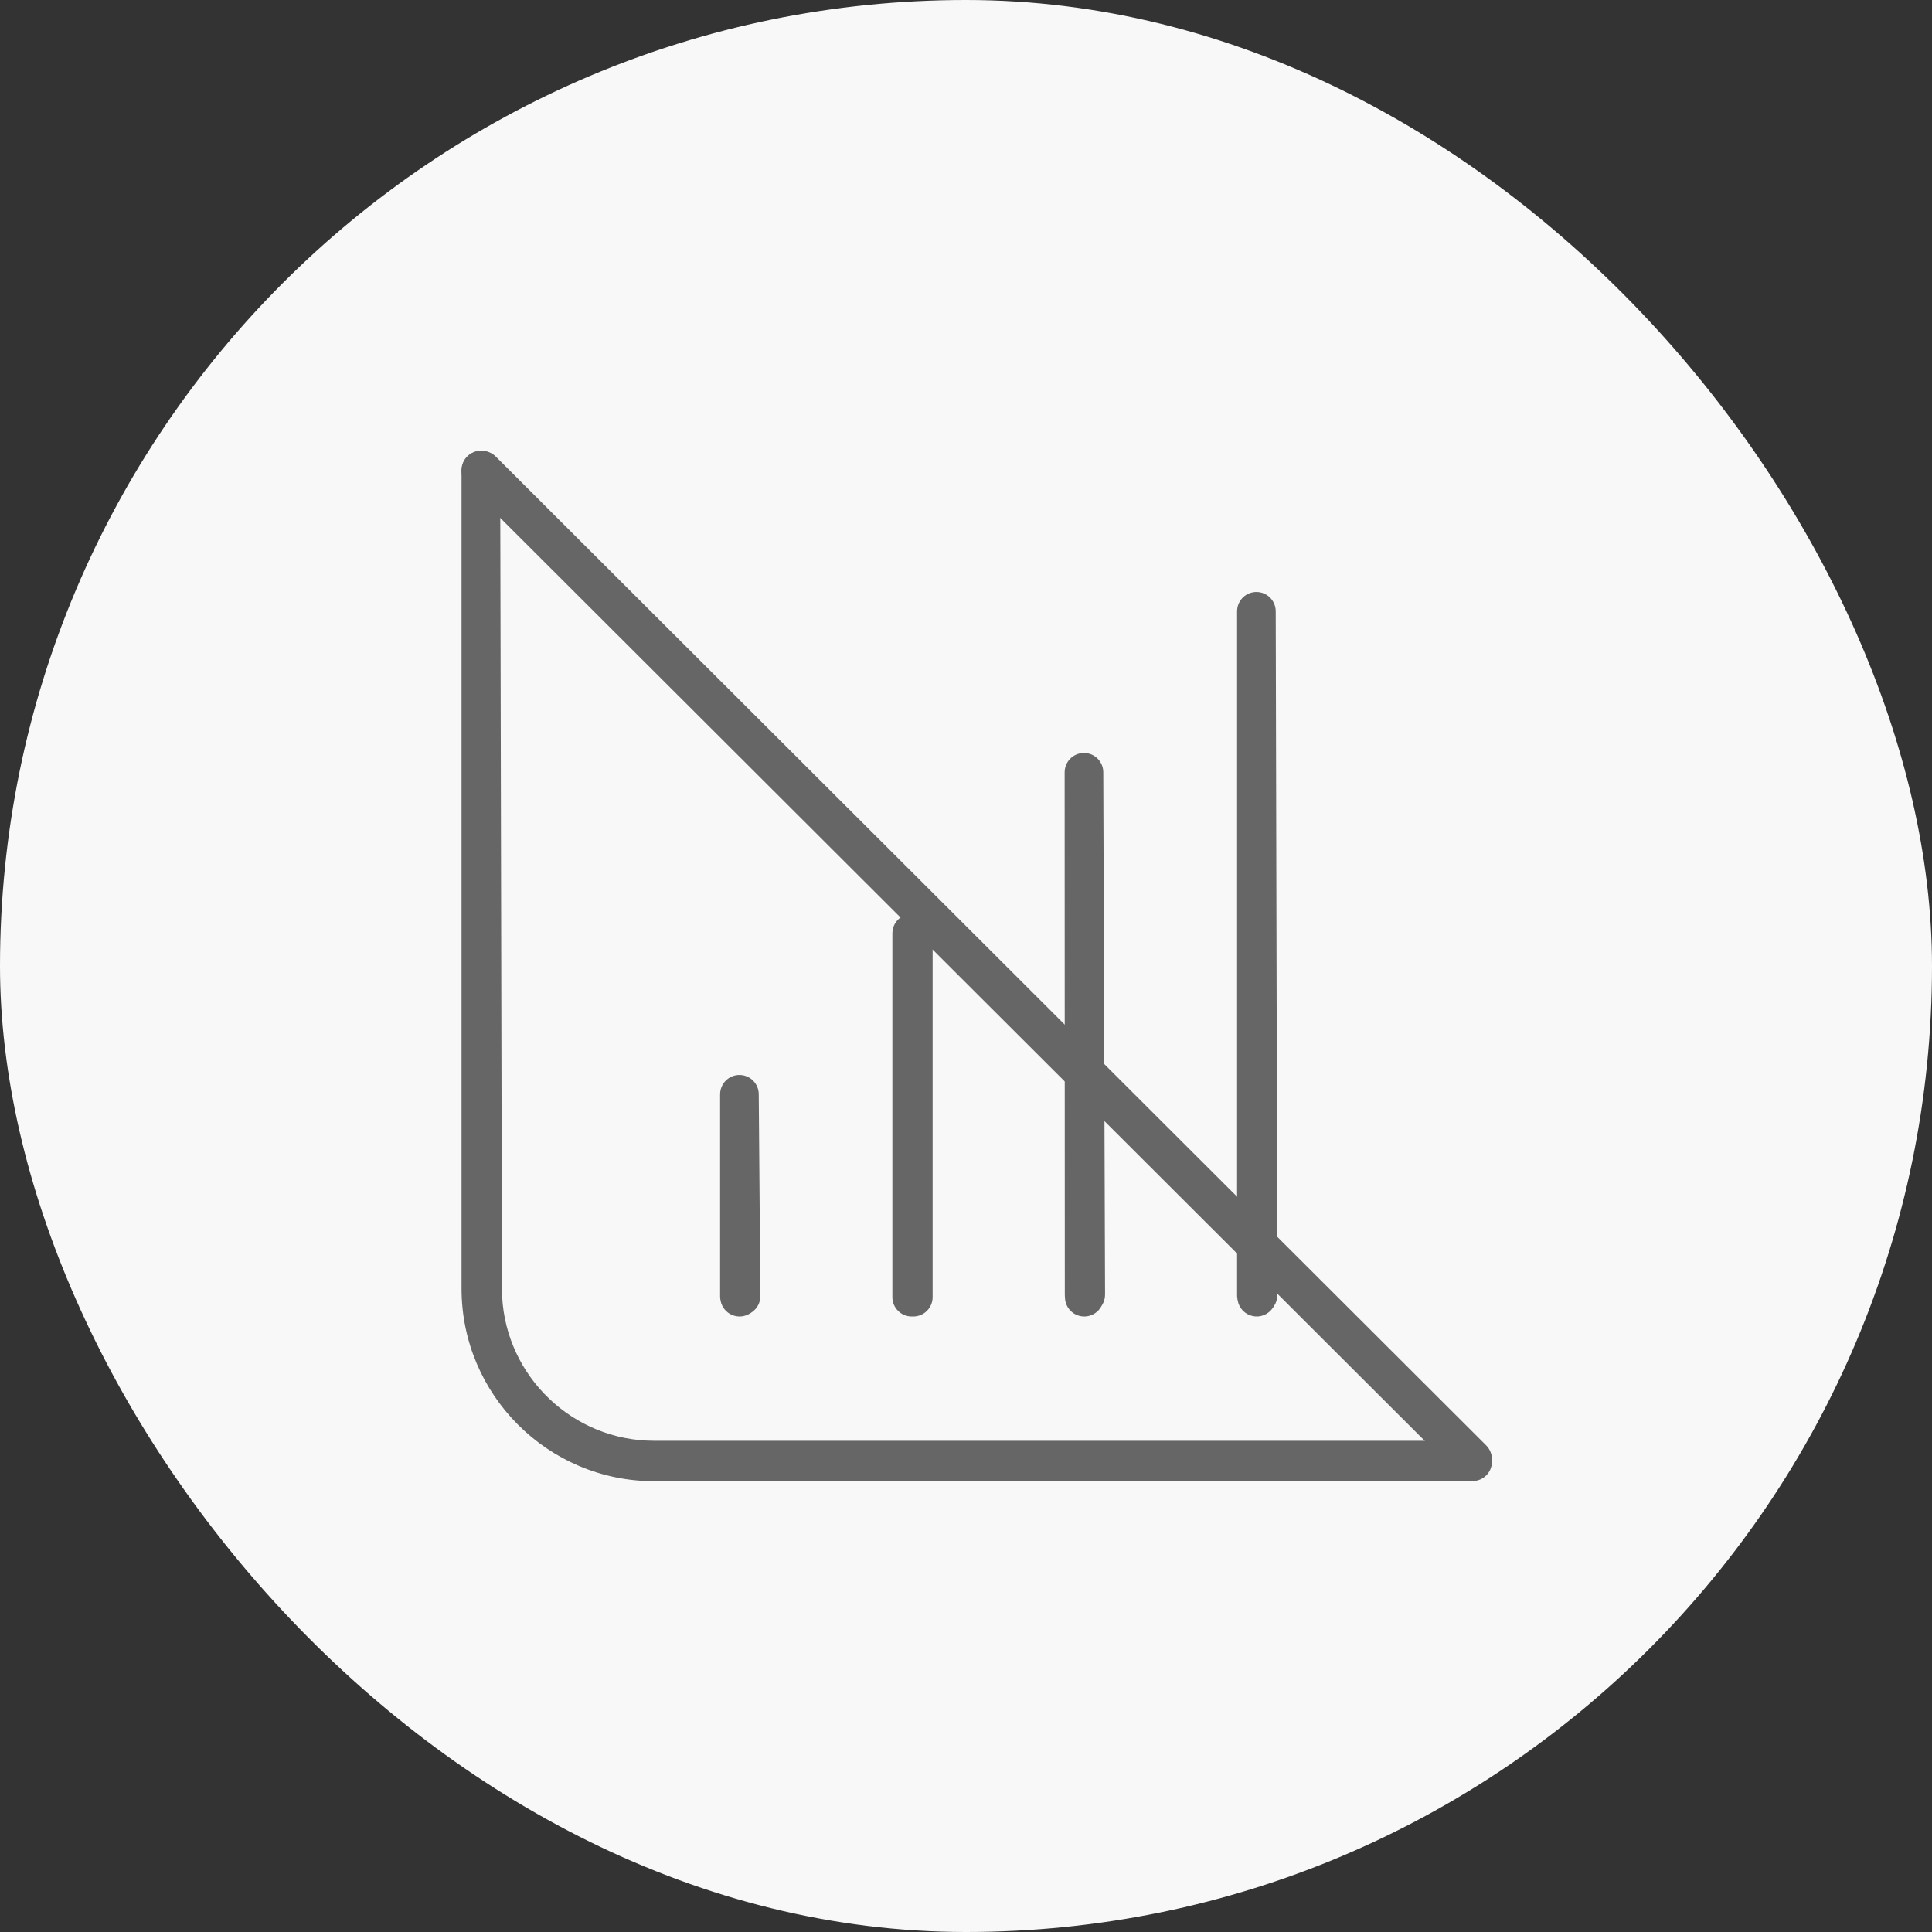 <svg width="120" height="120" viewBox="0 0 120 120" fill="none" xmlns="http://www.w3.org/2000/svg">
<rect x="0" y="0" width="120" height="120" fill="#333333" stroke="none"/>
<rect x="" width="120" height="120" rx="60" fill="#F9F8F8"/>
<g>
<path d="M29.033 28.367C29.49 27.909 30.214 27.879 30.706 28.279L30.8 28.365L92.3 89.766L92.386 89.86C92.787 90.351 92.759 91.075 92.302 91.533C91.845 91.991 91.121 92.02 90.629 91.62L90.535 91.534L29.035 30.135L28.949 30.04C28.548 29.549 28.576 28.825 29.033 28.367Z" fill="#666666"/>
<path d="M29.866 28C30.528 27.999 31.066 28.535 31.067 29.197L31.177 80.038V80.04L31.189 80.525C31.443 85.508 35.583 89.49 40.627 89.49H91.467C92.129 89.49 92.667 90.027 92.667 90.69V90.79C92.667 91.453 92.129 91.99 91.467 91.99H40.775C40.727 91.996 40.677 92 40.627 92C34.034 92 28.667 86.632 28.667 80.04V29.2L28.674 29.077C28.735 28.473 29.245 28 29.866 28Z" fill="#666666"/>
<path d="M78.036 36.77C78.698 36.769 79.236 37.305 79.237 37.967L79.337 80.448C79.337 80.685 79.267 80.918 79.136 81.115L79.056 81.236C78.783 81.645 78.287 81.847 77.806 81.743C77.324 81.64 76.954 81.252 76.873 80.767L76.853 80.648C76.843 80.583 76.837 80.516 76.837 80.45V37.97L76.844 37.847C76.905 37.242 77.415 36.77 78.036 36.77Z" fill="#666666"/>
<path d="M45.922 66.77C46.583 66.767 47.122 67.299 47.127 67.96L47.227 80.5C47.23 80.905 47.029 81.284 46.693 81.508L46.603 81.569C46.27 81.791 45.848 81.832 45.478 81.679C45.108 81.526 44.839 81.198 44.76 80.805L44.751 80.755C44.735 80.678 44.727 80.599 44.727 80.52V67.97L44.734 67.848C44.795 67.244 45.303 66.772 45.922 66.77Z" fill="#666666"/>
<path d="M67.325 46.77C67.987 46.769 68.525 47.304 68.527 47.966L68.637 80.416C68.637 80.635 68.578 80.85 68.466 81.037L68.376 81.188C68.107 81.636 67.577 81.859 67.068 81.737C66.559 81.616 66.188 81.178 66.15 80.656L66.141 80.516C66.139 80.487 66.137 80.458 66.137 80.43L66.127 47.97C66.127 47.308 66.663 46.771 67.325 46.77Z" fill="#666666"/>
<path d="M56.727 56.77C57.389 56.77 57.927 57.307 57.927 57.97V80.57C57.927 81.232 57.389 81.77 56.727 81.77H56.627C55.964 81.77 55.427 81.232 55.427 80.57V57.97L55.434 57.847C55.495 57.242 56.006 56.77 56.627 56.77H56.727Z" fill="#666666"/>
</g>
</svg>
